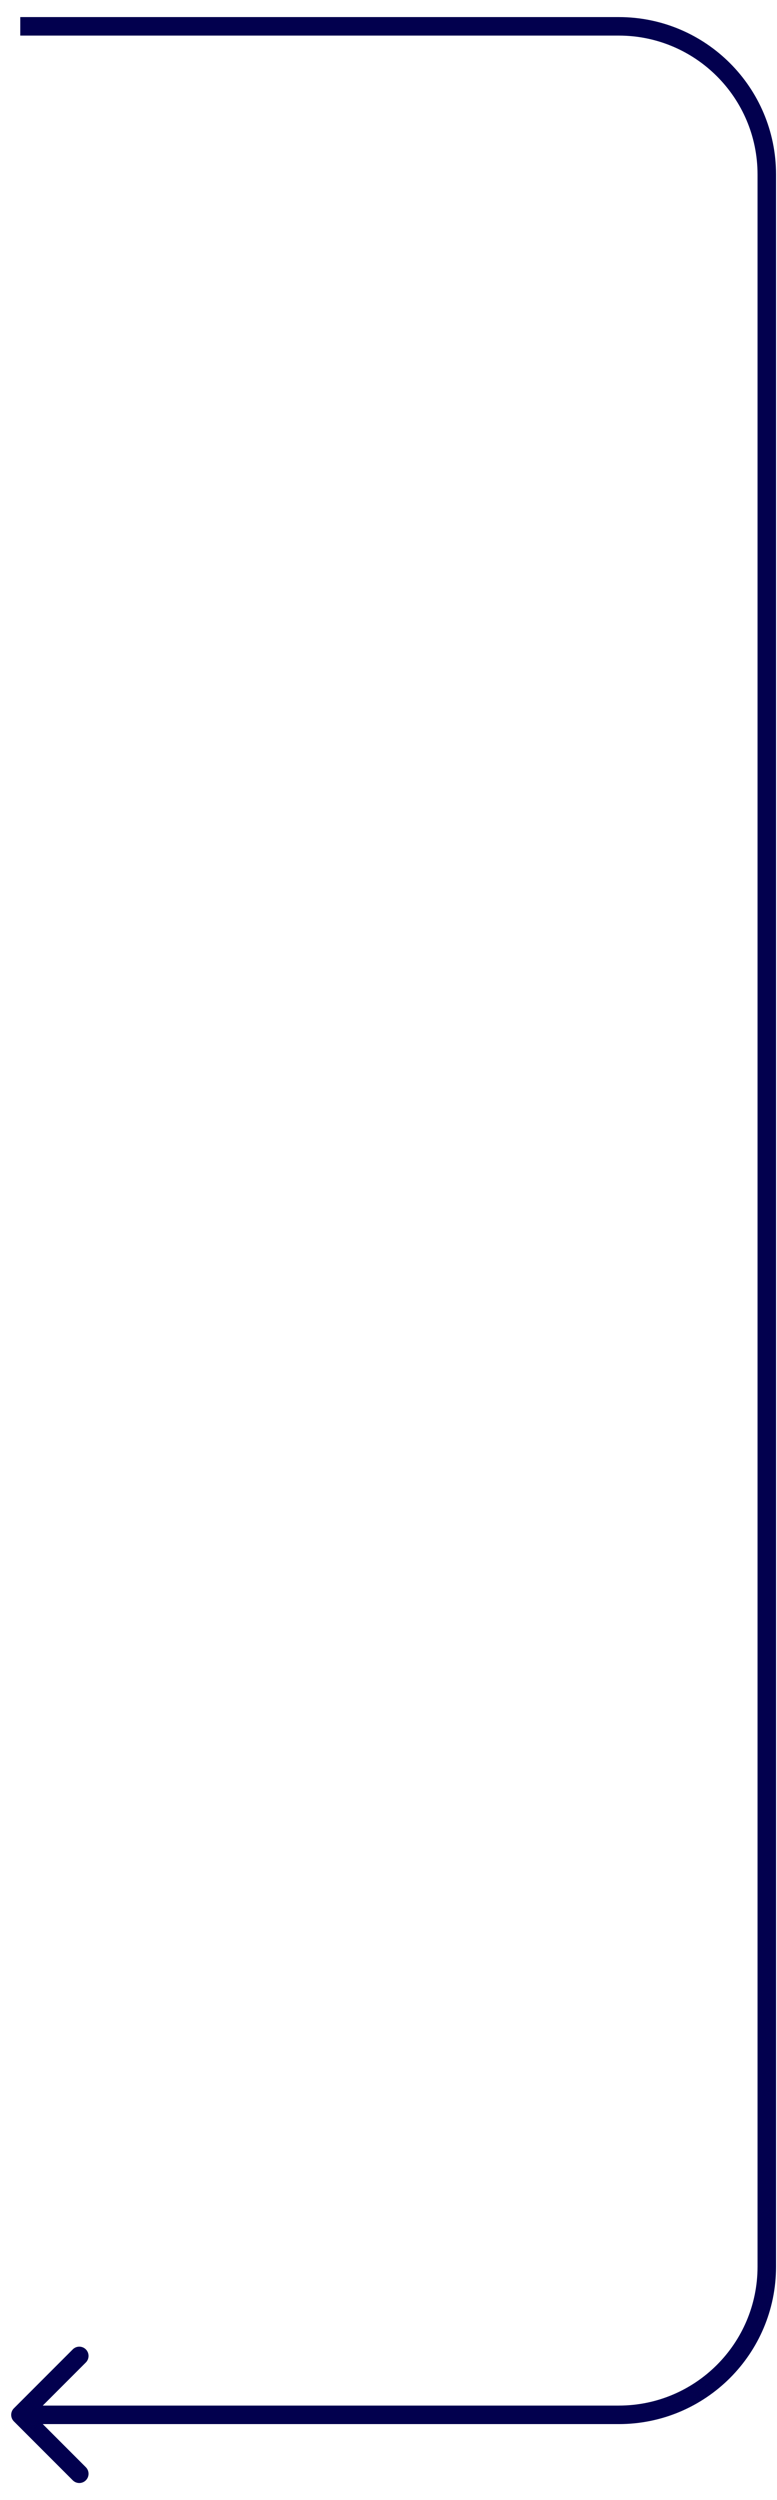 <?xml version="1.0" encoding="UTF-8"?> <svg xmlns="http://www.w3.org/2000/svg" width="42" height="135" viewBox="0 0 42 135" fill="none"><path d="M0.751 130.053C0.556 130.248 0.556 130.565 0.751 130.76L3.933 133.942C4.128 134.137 4.445 134.137 4.64 133.942C4.835 133.747 4.835 133.43 4.64 133.235L1.812 130.406L4.64 127.578C4.835 127.383 4.835 127.066 4.64 126.871C4.445 126.675 4.128 126.675 3.933 126.871L0.751 130.053ZM40.948 21.282V110.545H41.948V21.282H40.948ZM41.948 21.282V9.422H40.948V21.282H41.948ZM33.448 0.922H1.096V1.922H33.448V0.922ZM40.948 110.545V122.406H41.948V110.545H40.948ZM33.448 129.906H1.105V130.906H33.448V129.906ZM40.948 122.406C40.948 126.548 37.59 129.906 33.448 129.906V130.906C38.143 130.906 41.948 127.101 41.948 122.406H40.948ZM41.948 9.422C41.948 4.727 38.143 0.922 33.448 0.922V1.922C37.59 1.922 40.948 5.28 40.948 9.422H41.948Z" fill="#02004E"></path></svg> 